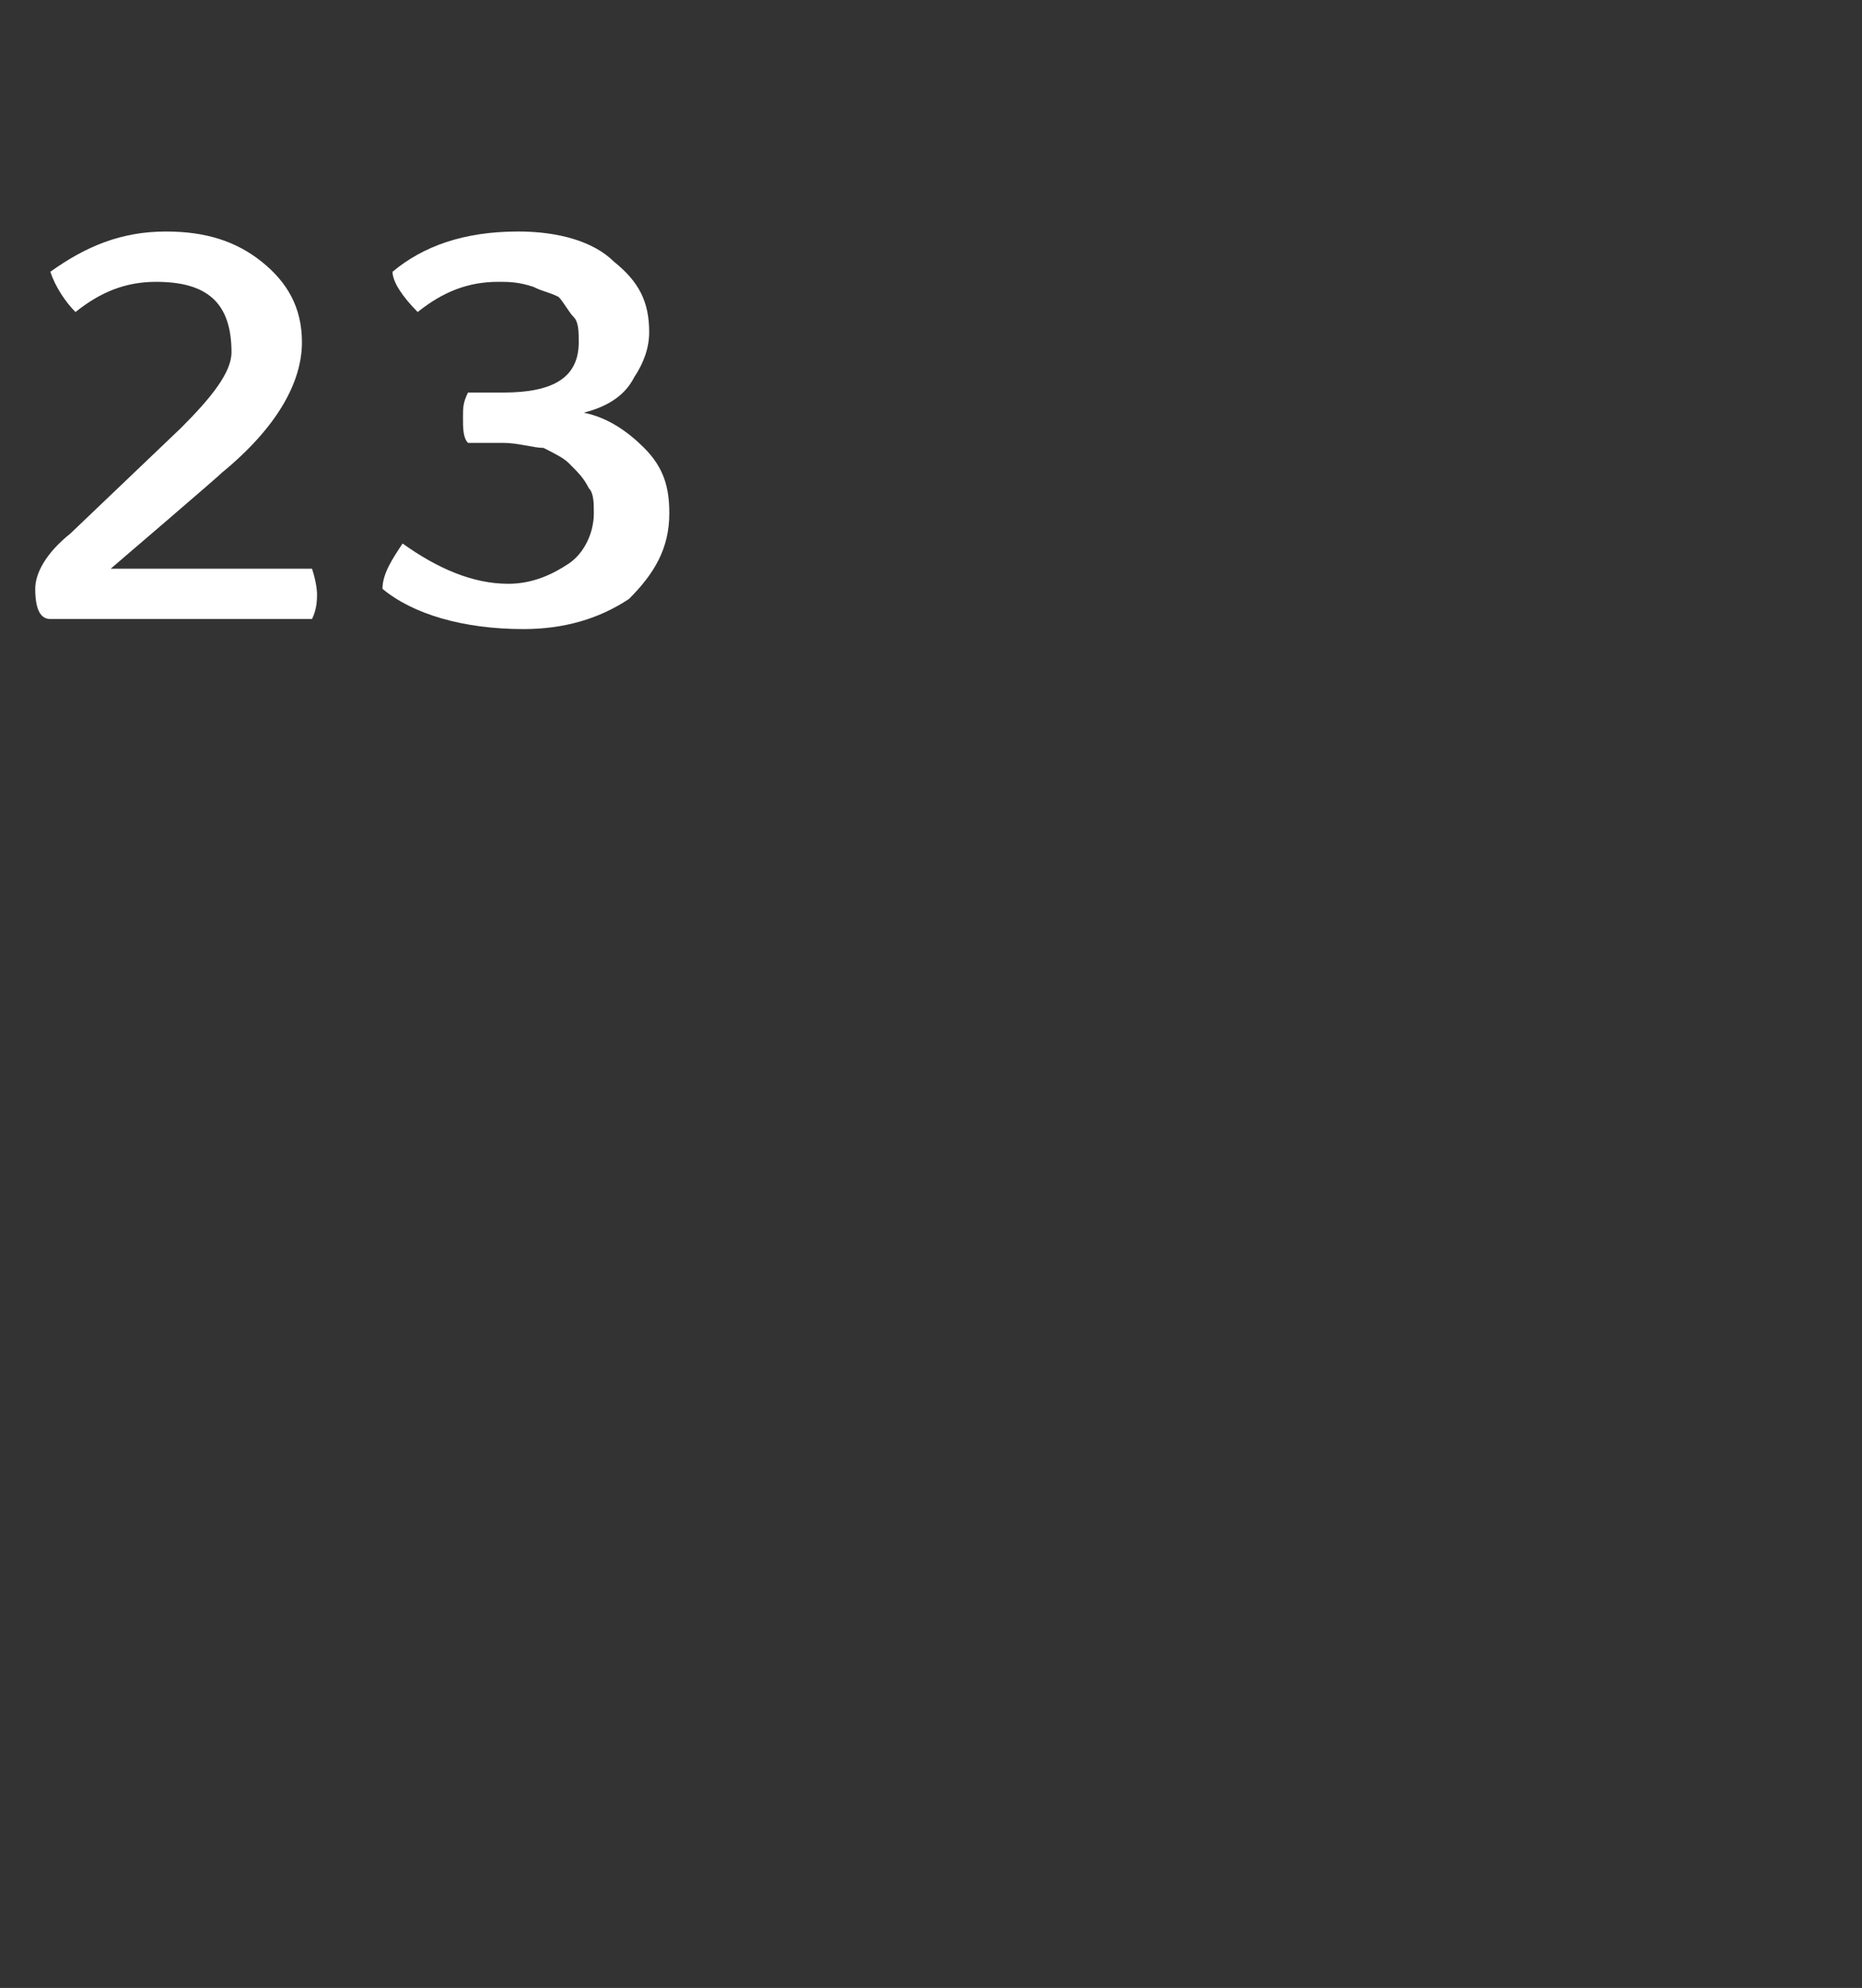 <?xml version="1.0" standalone="no"?><!DOCTYPE svg PUBLIC "-//W3C//DTD SVG 1.1//EN" "http://www.w3.org/Graphics/SVG/1.1/DTD/svg11.dtd"><svg xmlns="http://www.w3.org/2000/svg" version="1.1" width="37px" height="39.5px" viewBox="0 0 37 39.5"><rect x="0" y="0" width="37" height="39.5" fill="#333333" stroke="none"/><desc>23</desc><defs/><g id="Polygon47359"><path d="m6.2 11.3c.1.3.1.5.1.5c0 .1 0 .3-.1.5H1c-.2 0-.3-.2-.3-.6c0-.3.2-.7.7-1.1l2.2-2.1c.6-.6 1-1.1 1-1.5c0-1-.5-1.4-1.5-1.4c-.6 0-1.1.2-1.6.6c-.2-.2-.4-.5-.5-.8c.7-.5 1.4-.8 2.3-.8c.8 0 1.4.2 1.9.6c.5.4.8.9.8 1.6c0 .8-.5 1.7-1.6 2.6c.02 0-2.2 1.9-2.2 1.9h4s.03.04 0 0zm6.6-2.4c.4.4.5.8.5 1.3c0 .7-.3 1.2-.8 1.7c-.6.4-1.3.6-2.1.6c-1.2 0-2.2-.3-2.8-.8c0-.3.2-.6.4-.9c.7.5 1.4.8 2.1.8c.5 0 .9-.2 1.2-.4c.3-.2.5-.6.5-1c0-.2 0-.4-.1-.5c-.1-.2-.2-.3-.4-.5c-.1-.1-.3-.2-.5-.3c-.2 0-.5-.1-.8-.1h-.7c-.1-.1-.1-.3-.1-.5c0-.2 0-.3.1-.5h.7c1 0 1.5-.3 1.5-1c0-.2 0-.4-.1-.5c-.1-.1-.2-.3-.3-.4c-.2-.1-.3-.1-.5-.2c-.3-.1-.5-.1-.7-.1c-.6 0-1.1.2-1.6.6c-.3-.3-.5-.6-.5-.8c.6-.5 1.4-.8 2.5-.8c.8 0 1.5.2 1.9.6c.5.4.7.8.7 1.4c0 .3-.1.6-.3.9c-.2.4-.6.6-1 .7c.5.1.9.4 1.2.7z" stroke="none" fill="#fff"/></g></svg>